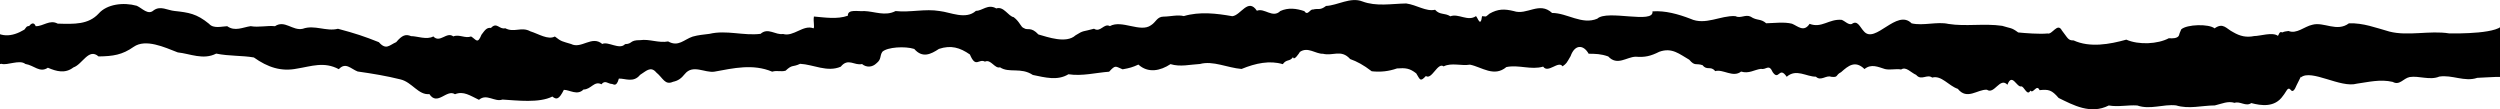 <svg xmlns="http://www.w3.org/2000/svg" viewBox="0 0 1920 84"><path d="M1922.5 17.896C1921.48 26.149 1886.73 25.74 1880.89 25.638C1866.08 23.251 1849.4 27.923 1835.06 24.24C1824.44 21.273 1815.05 17.555 1804 17.896C1794.75 24.887 1784.72 16.532 1775.85 19.022C1769.7 20.352 1763.86 26.32 1757.58 23.796C1755.45 24.206 1754.77 24.001 1752.89 24.887C1751.65 24.615 1751.06 23.899 1749.48 27.548C1745.34 24.376 1735.53 27.752 1731.26 27.684C1725.2 28.912 1720.47 27.855 1715.09 24.717C1709.8 22.125 1707.45 17.01 1700.8 21.784C1696.4 18.203 1679.55 18.647 1675.2 22.534C1672.77 27.889 1674.17 26.115 1673.06 27.82C1671.7 29.423 1668.76 29.595 1665.68 29.356C1657.15 33.892 1642.56 34.642 1633 30.448C1620.25 34.028 1604.97 36.757 1592.51 31.027C1588.25 31.198 1588.03 29.117 1583.55 23.422C1580.18 16.943 1576.13 26.866 1572.5 25.706C1566.36 26.32 1555.44 25.467 1549.98 24.922C1544.56 20.897 1544.26 21.955 1537.69 19.84C1523.78 17.828 1509.61 20.488 1496.39 18.374C1487.68 16.396 1477.1 20.011 1468.1 17.93C1456.75 6.404 1440.07 34.24 1431.45 24.043C1428.34 20.735 1426.59 15.142 1422.15 18.45C1419.55 19.268 1417.03 16.233 1414.43 15.244C1404.62 14.357 1399.11 21.894 1389.77 18.313C1385.29 25.066 1380.72 20.018 1376.24 18.211C1370.27 16.676 1362.21 17.768 1356.45 17.87C1352.01 14.05 1349.49 16.131 1344.5 12.789C1340.57 10.81 1336.65 14.46 1332.68 12.379C1321.42 11.731 1309.73 19.712 1298.25 14.425C1288.91 10.845 1278.84 8.014 1269.11 8.73C1270.48 18.757 1234.34 7.127 1226.7 14.357C1214.97 19.302 1203.53 9.924 1192.01 9.958C1182.16 0.818 1172.69 12.004 1162.53 8.492C1155.28 6.752 1150.5 6.82 1144.02 10.435C1140.35 13.266 1142.35 12.686 1138.21 12.413C1137.06 21.485 1134.89 13.505 1133.56 12.379C1127.29 16.744 1120.04 10.094 1113.89 12.516C1109.41 9.685 1105.92 11.731 1102.12 7.503C1095.21 9.071 1088.12 3.785 1079.98 2.66C1068.5 2.864 1057.06 5.149 1046.27 1.091C1037.23 -2.49 1027.24 4.16 1018.41 4.57C1013.59 8.287 1012.44 6.172 1008.38 7.332C1006.12 6.752 1004.33 12.516 1001.77 8.56C995.669 6.514 989.44 5.661 983.296 8.457C977.409 14.323 971.137 5.831 965.292 8.253C958.508 -1.944 952.961 11.834 946.391 12.447C934.359 10.299 921.347 8.764 909.187 12.345C904.28 11.152 898.35 12.789 893.614 12.754C888.494 12.857 887.897 16.949 883.972 19.37C875.865 25.305 861.53 14.937 852.4 20.053C847.792 17.563 845.232 25.236 840.197 22.065C831.622 24.486 832.432 23.054 826.032 27.112C818.907 33.694 804.742 28.476 797.489 26.464C791.772 20.257 789.084 23.565 786.482 21.655C783.794 20.837 783.581 17.086 778.546 13.198C774.322 12.482 770.866 4.536 765.149 6.479C758.664 2.762 754.44 8.389 749.534 8.321C741.769 15.38 729.95 9.412 721.759 8.492C710.452 6.548 699.146 9.719 687.797 8.492C679.776 12.652 671.755 8.764 663.734 8.492C659.254 9.003 650.977 6.65 651.148 12.072C642.956 14.971 633.442 13.402 625.079 12.686C624.439 16.744 625.805 20.735 624.781 21.758C616.93 18.654 609.506 28.51 601.357 26.089C595.64 27.112 589.838 20.871 584.121 25.987C571.065 27.623 557.967 22.883 544.911 25.987C539.749 26.634 536.421 26.873 531.984 28.101C525.243 30.352 521.019 36.252 513.126 31.818C505.915 33.217 498.748 29.806 491.75 30.829C483.26 30.761 486.076 33.694 480.06 33.898C475.794 38.571 467.133 31.545 462.525 33.762C454.589 26.942 446.525 37.855 438.59 33.796C431.763 31.682 431.294 32.125 426.131 28.033C420.926 30.863 413.545 25.987 407.273 24.043C400.404 20.257 394.901 25.339 388.031 21.689C383.424 22.883 381.632 16.574 377.066 21.451C373.824 21.042 372.544 22.951 369.771 26.669C366.741 34.274 365.675 30.318 361.792 27.999C357.27 29.738 352.705 26.089 348.139 27.965C343.02 23.974 337.9 33.455 332.78 27.965C327.831 30.829 320.151 27.658 315.714 27.76C311.49 25.987 308.759 27.078 304.28 32.364C298.989 34.649 296.6 38.775 290.968 32.398C279.747 27.93 272.921 25.645 259.566 22.099C250.564 24.418 241.562 18.825 232.517 22.099C224.709 23.872 218.693 15.073 211.184 20.121C205.126 19.473 198.769 21.212 192.497 20.087C186.481 20.939 180.465 24.384 174.492 20.121C170.481 20.223 163.996 22.269 160.54 18.279C150.983 10.435 144.84 9.617 134.045 8.423C128.67 7.946 123.208 4.092 117.961 7.98C113.694 11.8 109.385 6.445 105.033 4.433C94.623 1.534 82.079 3.274 75.85 10.333C67.914 18.961 57.077 18.518 44.278 18.143C38.177 14.801 33.227 20.257 27.425 20.121C26.017 16.472 23.671 18.313 22.433 19.916C20.087 20.223 20.513 20.598 18.721 22.747C9.207 28.476 -0.563 29.533 -8.883 20.087C-8.883 20.291 -11.912 32.705 -14.941 40.48C-17.971 50.098 -21 60.022 -21 60.908C-13.747 57.123 -6.536 49.757 1.143 49.006C5.452 50.473 15.18 45.528 19.447 49.109C26.23 50.166 30.54 56.236 36.769 52.008C43.339 54.838 49.995 56.714 56.395 51.769C63.349 49.45 68.085 36.593 75.679 43.345C86.9 43.175 93.812 42.186 102.686 35.945C111.859 29.602 126.11 36.184 136.52 40.242C146.034 41.231 156.103 46.278 166.044 41.163C176.028 43.209 185.884 42.527 194.971 44.13C205.595 51.7 215.963 55.145 228.08 52.69C239.13 50.95 248.857 47.062 260.206 53.133C265.454 47.472 269.422 52.86 274.67 54.906C286.19 56.543 296.728 58.282 307.693 61.011C316.482 63.159 321.388 73.186 329.751 72.265C335.98 81.712 343.062 68.138 349.419 72.367C355.99 69.673 360.982 73.424 367.851 76.664C373.696 71.549 379.968 78.608 385.855 76.46C397.247 77.142 414.1 79.256 424.211 74.141C427.411 76.766 429.331 76.391 433.043 68.991C437.566 69.025 443.411 73.561 448.104 68.752C453.992 68.752 456.338 61.795 461.928 64.728C464.615 61.181 467.09 64.421 469.778 64.455C470.973 64.319 473.362 67.456 475.282 60.363C480.018 60.124 486.503 63.841 491.58 57.498C495.804 55.009 499.601 50.336 503.995 55.622C509.201 59.851 510.609 65.649 516.88 62.818C520.763 62 523.152 60.295 525.925 56.85C532.112 49.177 541.199 56.1 548.623 55.043C563.385 52.349 578.276 48.836 593.038 55.043C596.792 53.883 599.736 55.316 603.32 54.292C608.738 49.211 608.44 51.871 614.498 49.006C624.653 49.518 635.319 55.691 645.687 51.223C651.404 44.164 656.225 50.609 662.027 49.177C665.526 52.042 669.963 51.7 673.163 48.563C677.174 45.357 675.424 43.106 677.643 39.764C681.483 36.149 695.05 35.331 702.133 37.582C708.447 44.812 714.762 41.742 721.119 37.548C730.334 34.512 737.161 36.49 744.883 41.845C749.448 52.724 751.582 44.743 756.445 47.335C760.968 45.153 763.954 52.962 768.008 51.7C775.005 56.373 783.965 51.428 793.223 57.566C802.524 59.476 812.166 62.17 820.571 57.021C831.067 58.658 841.776 55.793 851.802 55.077C856.879 49.518 856.623 51.053 862.17 53.235C867.546 52.28 869.85 51.632 874.287 49.586C881.711 56.373 891.14 54.429 898.947 49.245C906.456 51.564 914.093 49.518 921.56 49.143C931.629 46.414 942.594 52.076 953.516 52.962C964.438 48.461 975.275 46.278 985.174 49.279C988.246 45.119 990.336 47.608 993.067 43.857C993.664 47.199 997.973 40.549 998.315 39.867C1004.46 35.638 1010.39 41.504 1016.06 41.299C1023.74 43.209 1030.01 37.616 1036.93 45.357C1042.05 47.165 1047.08 49.825 1053.48 54.736C1060.52 55.486 1066.62 54.736 1072.89 52.553C1079.29 52.11 1082.49 52.28 1087.66 56.339C1090.68 61.284 1090.68 63.091 1095.08 58.385C1099.6 61.59 1104.21 47.506 1108.69 50.984C1114.83 47.915 1122.26 50.78 1128.96 49.654C1138.04 51.496 1147.43 59.476 1156.9 51.496C1166.37 49.518 1175.89 53.917 1185.15 51.155C1188.9 56.68 1196.92 46.21 1200.04 50.95C1203.15 48.699 1202.98 48.665 1206.22 43.106C1209.46 33.967 1216.08 34.103 1220.09 41.265C1225.68 41.367 1229.18 41.299 1235.11 43.345C1242.06 50.814 1249.23 43.754 1256.14 43.55C1263.27 44.13 1267.66 43.106 1274.32 39.764C1284.17 36.218 1289.85 41.606 1297.35 45.869C1301.79 51.121 1302.43 48.29 1307.59 50.064C1310.97 54.463 1313.82 50.268 1317.28 54.633C1323.21 52.826 1330.93 59.885 1337.16 54.974C1343.31 56.782 1347.02 53.61 1352.48 52.86C1356.36 53.951 1358.45 48.631 1361.44 55.418C1366.3 62.409 1366.34 50.336 1372.19 58.965C1379.53 52.485 1387.25 58.965 1394.63 58.896C1398.34 62.614 1402.61 57.464 1406.28 58.965C1412.12 59.647 1409.39 57.703 1413.96 55.418C1419.46 50.507 1424.8 46.074 1431.92 53.031C1437.17 48.768 1442.42 51.428 1447.66 53.031C1451.76 53.986 1456.07 52.587 1460.08 53.372C1463.88 50.848 1467.55 55.793 1471.6 57.498C1475.61 62.273 1479.92 56.611 1483.93 59.578C1491.1 57.635 1496.47 65.853 1503.6 68.241C1510.72 77.108 1518.62 68.582 1525.91 68.889C1531.67 72.913 1535.9 58.934 1541.7 65.072C1545.28 55.626 1548.82 67.153 1552.24 66.368C1554.46 65.925 1556.84 74.349 1559.36 69.54C1561.54 72.371 1564.14 64.186 1566.4 69.233C1573.44 68.517 1575.7 69.062 1581.04 75.235C1592.34 80.76 1605.57 88.092 1619.56 80.999C1626.86 82.295 1634.11 80.521 1641.41 80.999C1651.35 84.477 1661.29 79.839 1671.19 80.93C1681.13 83.966 1691.07 80.999 1700.97 80.965C1706.86 79.566 1710.87 77.418 1716.2 78.987C1720.25 77.452 1724.86 82.124 1728.96 79.157C1736.51 81.135 1747 82.806 1753.32 73.598C1756.09 70.29 1756.86 66.266 1759.25 68.994C1760.78 71.143 1762.32 69.131 1763.81 65.379C1766.37 60.468 1767.53 57.501 1767.18 59.377C1775.25 52.931 1797.6 67.831 1810.06 64.251C1819.07 63.023 1827.94 60.67 1837.58 62.886C1842.96 65.888 1845.73 60.124 1850.64 59.169C1857.63 58.01 1866.21 61.863 1873.34 58.828C1883.15 57.225 1892.83 63.125 1902.52 59.783C1912.2 59.51 1921.89 57.839 1931.74 60.772C1932 59.237 1922.5 19.295 1922.5 17.896Z"/></svg>